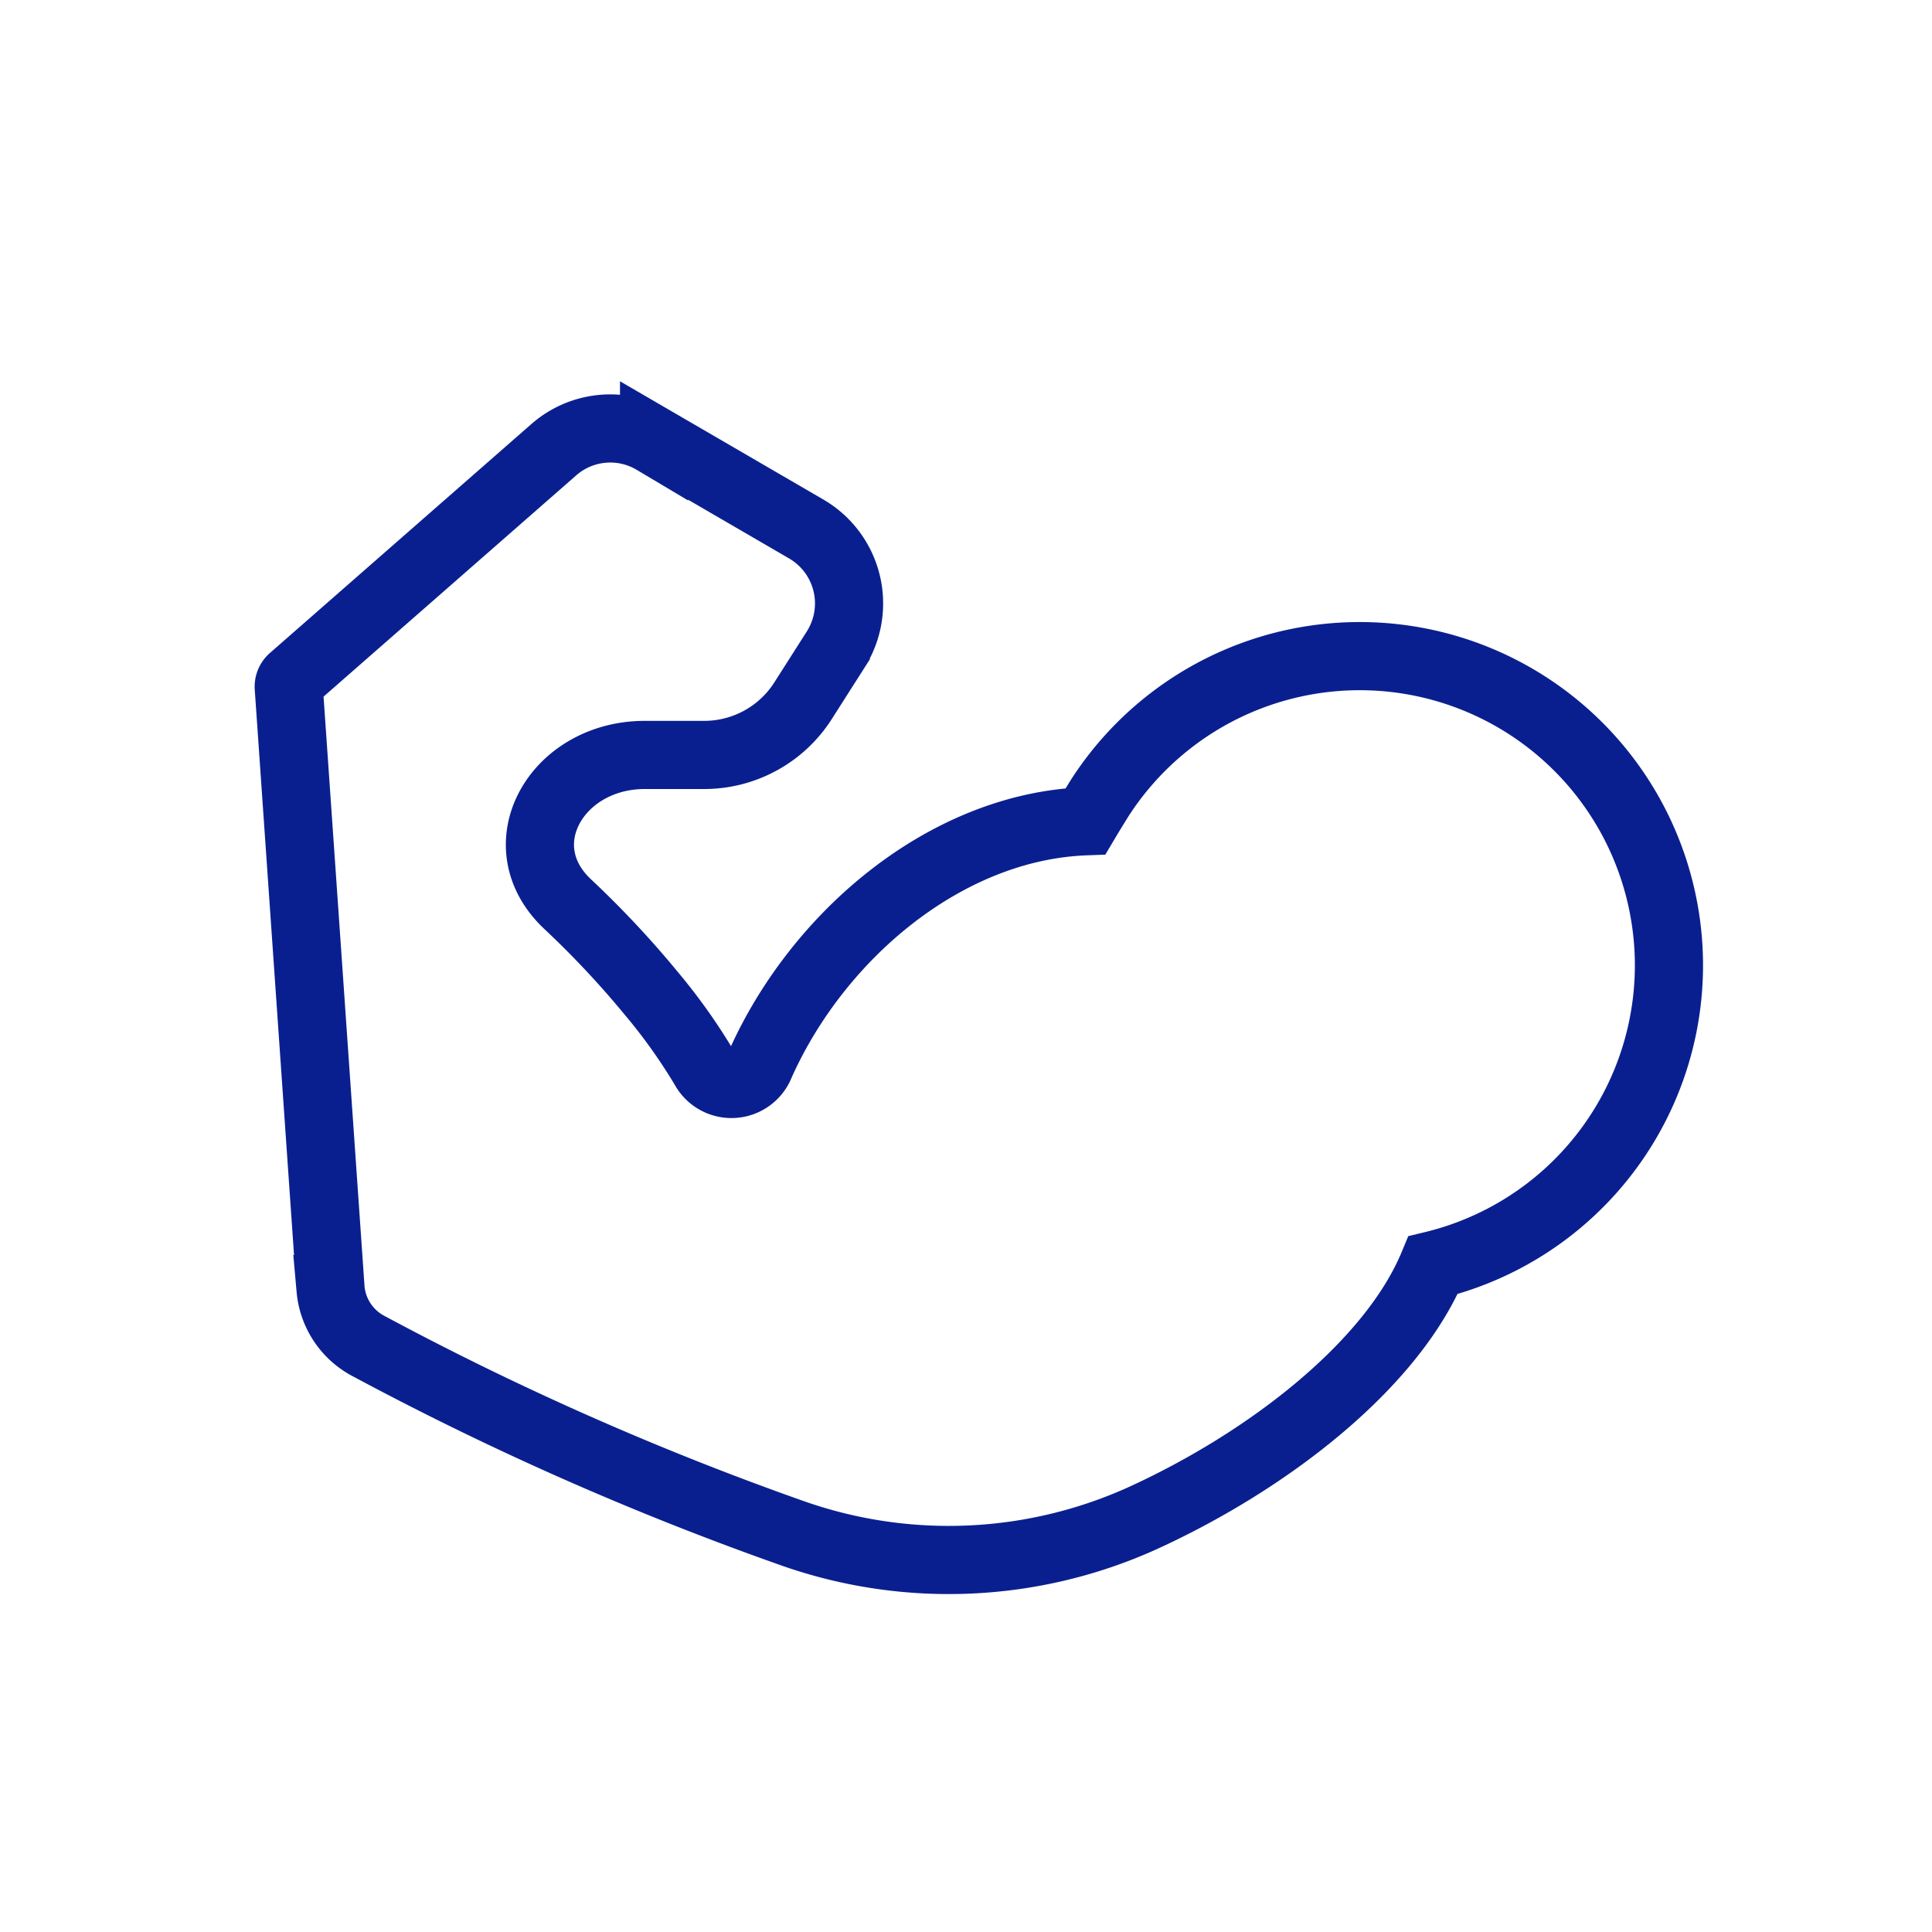 <svg xmlns="http://www.w3.org/2000/svg" viewBox="0 0 85.04 85.04"><defs><style>.cls-1{fill:none;stroke:#0a1f8f;stroke-miterlimit:10;stroke-width:3px;}</style></defs><g id="Calque_1" data-name="Calque 1"><path class="cls-1" d="M73.24,40.05a13.61,13.61,0,0,0-24.85-4.9c-.21.34-.42.68-.61,1-6.13.23-11.77,5-14.31,10.68A1.36,1.36,0,0,1,31,47a25,25,0,0,0-2.32-3.26A41.82,41.82,0,0,0,25,39.81c-2.79-2.6-.5-6.58,3.38-6.58H31a5.16,5.16,0,0,0,4.35-2.39l1.44-2.26a3.79,3.79,0,0,0-1.31-5.3l-6.69-3.89a3.77,3.77,0,0,0-4.42.41L12.87,29.87a.47.47,0,0,0-.16.39l1.84,26.48a3.15,3.15,0,0,0,1.6,2.47A133.13,133.13,0,0,0,35,67.53a20.7,20.7,0,0,0,15.26-.69c5.6-2.55,11-6.77,12.82-11.15A13.58,13.58,0,0,0,73.24,40.05Z"/></g></svg>